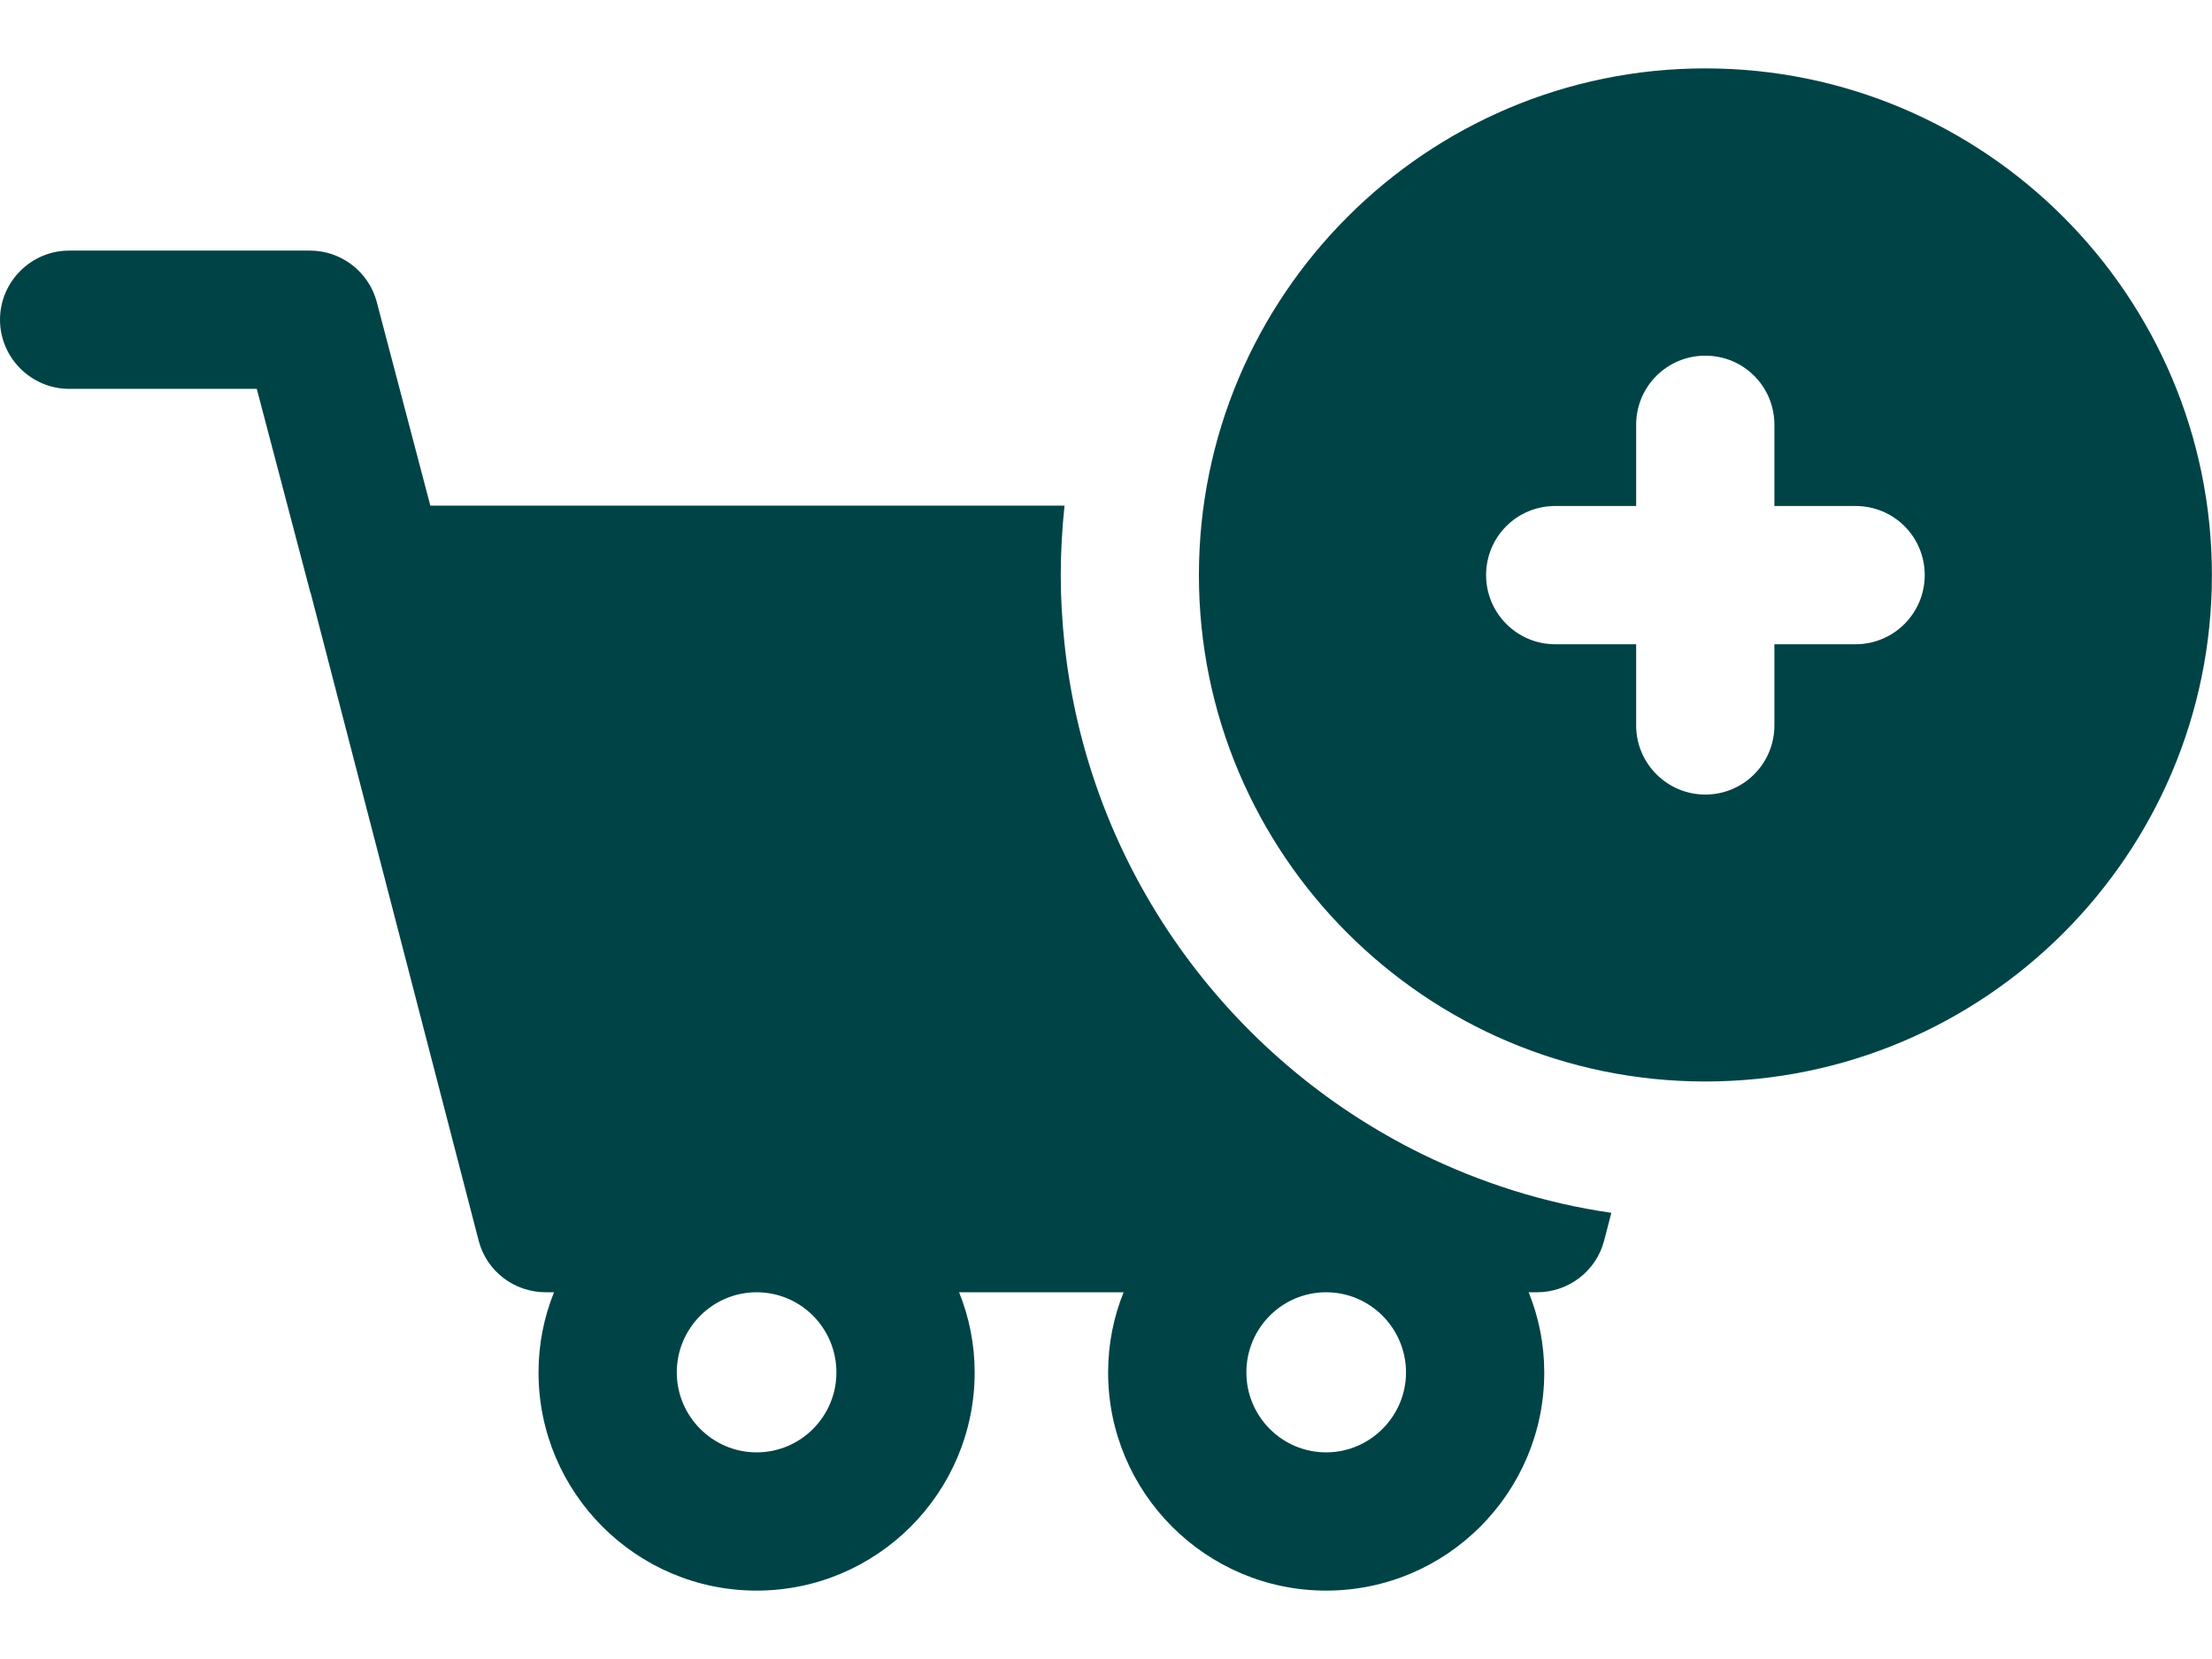 <svg width="24" height="18" viewBox="0 0 24 18" fill="none" xmlns="http://www.w3.org/2000/svg">
<path d="M11.55 6.986C11.524 6.742 11.509 6.491 11.509 6.24C11.509 5.985 11.524 5.734 11.55 5.486H4.669L4.088 3.277C4.001 2.947 3.701 2.719 3.364 2.719H0.75C0.338 2.719 0 3.056 0 3.469C0 3.881 0.338 4.219 0.75 4.219H2.786L3.368 6.431C3.368 6.435 3.371 6.435 3.371 6.435L5.194 13.463C5.28 13.793 5.58 14.021 5.921 14.021H6.011C5.902 14.291 5.843 14.584 5.843 14.891C5.843 16.196 6.904 17.258 8.209 17.258C9.514 17.258 10.575 16.196 10.575 14.891C10.575 14.584 10.515 14.291 10.406 14.021H12.191C12.082 14.291 12.023 14.584 12.023 14.891C12.023 16.196 13.084 17.258 14.389 17.258C15.694 17.258 16.755 16.196 16.755 14.891C16.755 14.584 16.695 14.291 16.586 14.021H16.676C17.017 14.021 17.317 13.793 17.404 13.463L17.483 13.159C16.755 13.054 16.065 12.832 15.428 12.521C13.32 11.486 11.809 9.42 11.55 6.986ZM9.075 14.891C9.075 15.367 8.689 15.758 8.209 15.758C7.732 15.758 7.343 15.367 7.343 14.891C7.343 14.411 7.732 14.021 8.209 14.021C8.689 14.021 9.075 14.411 9.075 14.891ZM15.255 14.891C15.255 15.367 14.865 15.758 14.389 15.758C13.909 15.758 13.523 15.367 13.523 14.891C13.523 14.411 13.909 14.021 14.389 14.021C14.865 14.021 15.255 14.411 15.255 14.891Z" fill="#004346"/>
<path d="M18.502 0.742C15.472 0.742 13.008 3.21 13.008 6.24C13.008 9.27 15.472 11.734 18.502 11.734C21.535 11.734 23.999 9.27 23.999 6.24C23.999 3.21 21.535 0.742 18.502 0.742ZM20.133 6.99H19.252V7.871C19.252 8.284 18.918 8.621 18.502 8.621C18.089 8.621 17.752 8.284 17.752 7.871V6.99H16.874C16.458 6.99 16.124 6.652 16.124 6.24C16.124 5.824 16.458 5.49 16.874 5.49H17.752V4.609C17.752 4.192 18.089 3.859 18.502 3.859C18.918 3.859 19.252 4.192 19.252 4.609V5.49H20.133C20.549 5.49 20.883 5.824 20.883 6.24C20.883 6.652 20.549 6.99 20.133 6.99Z" fill="#004346"/>
</svg>
